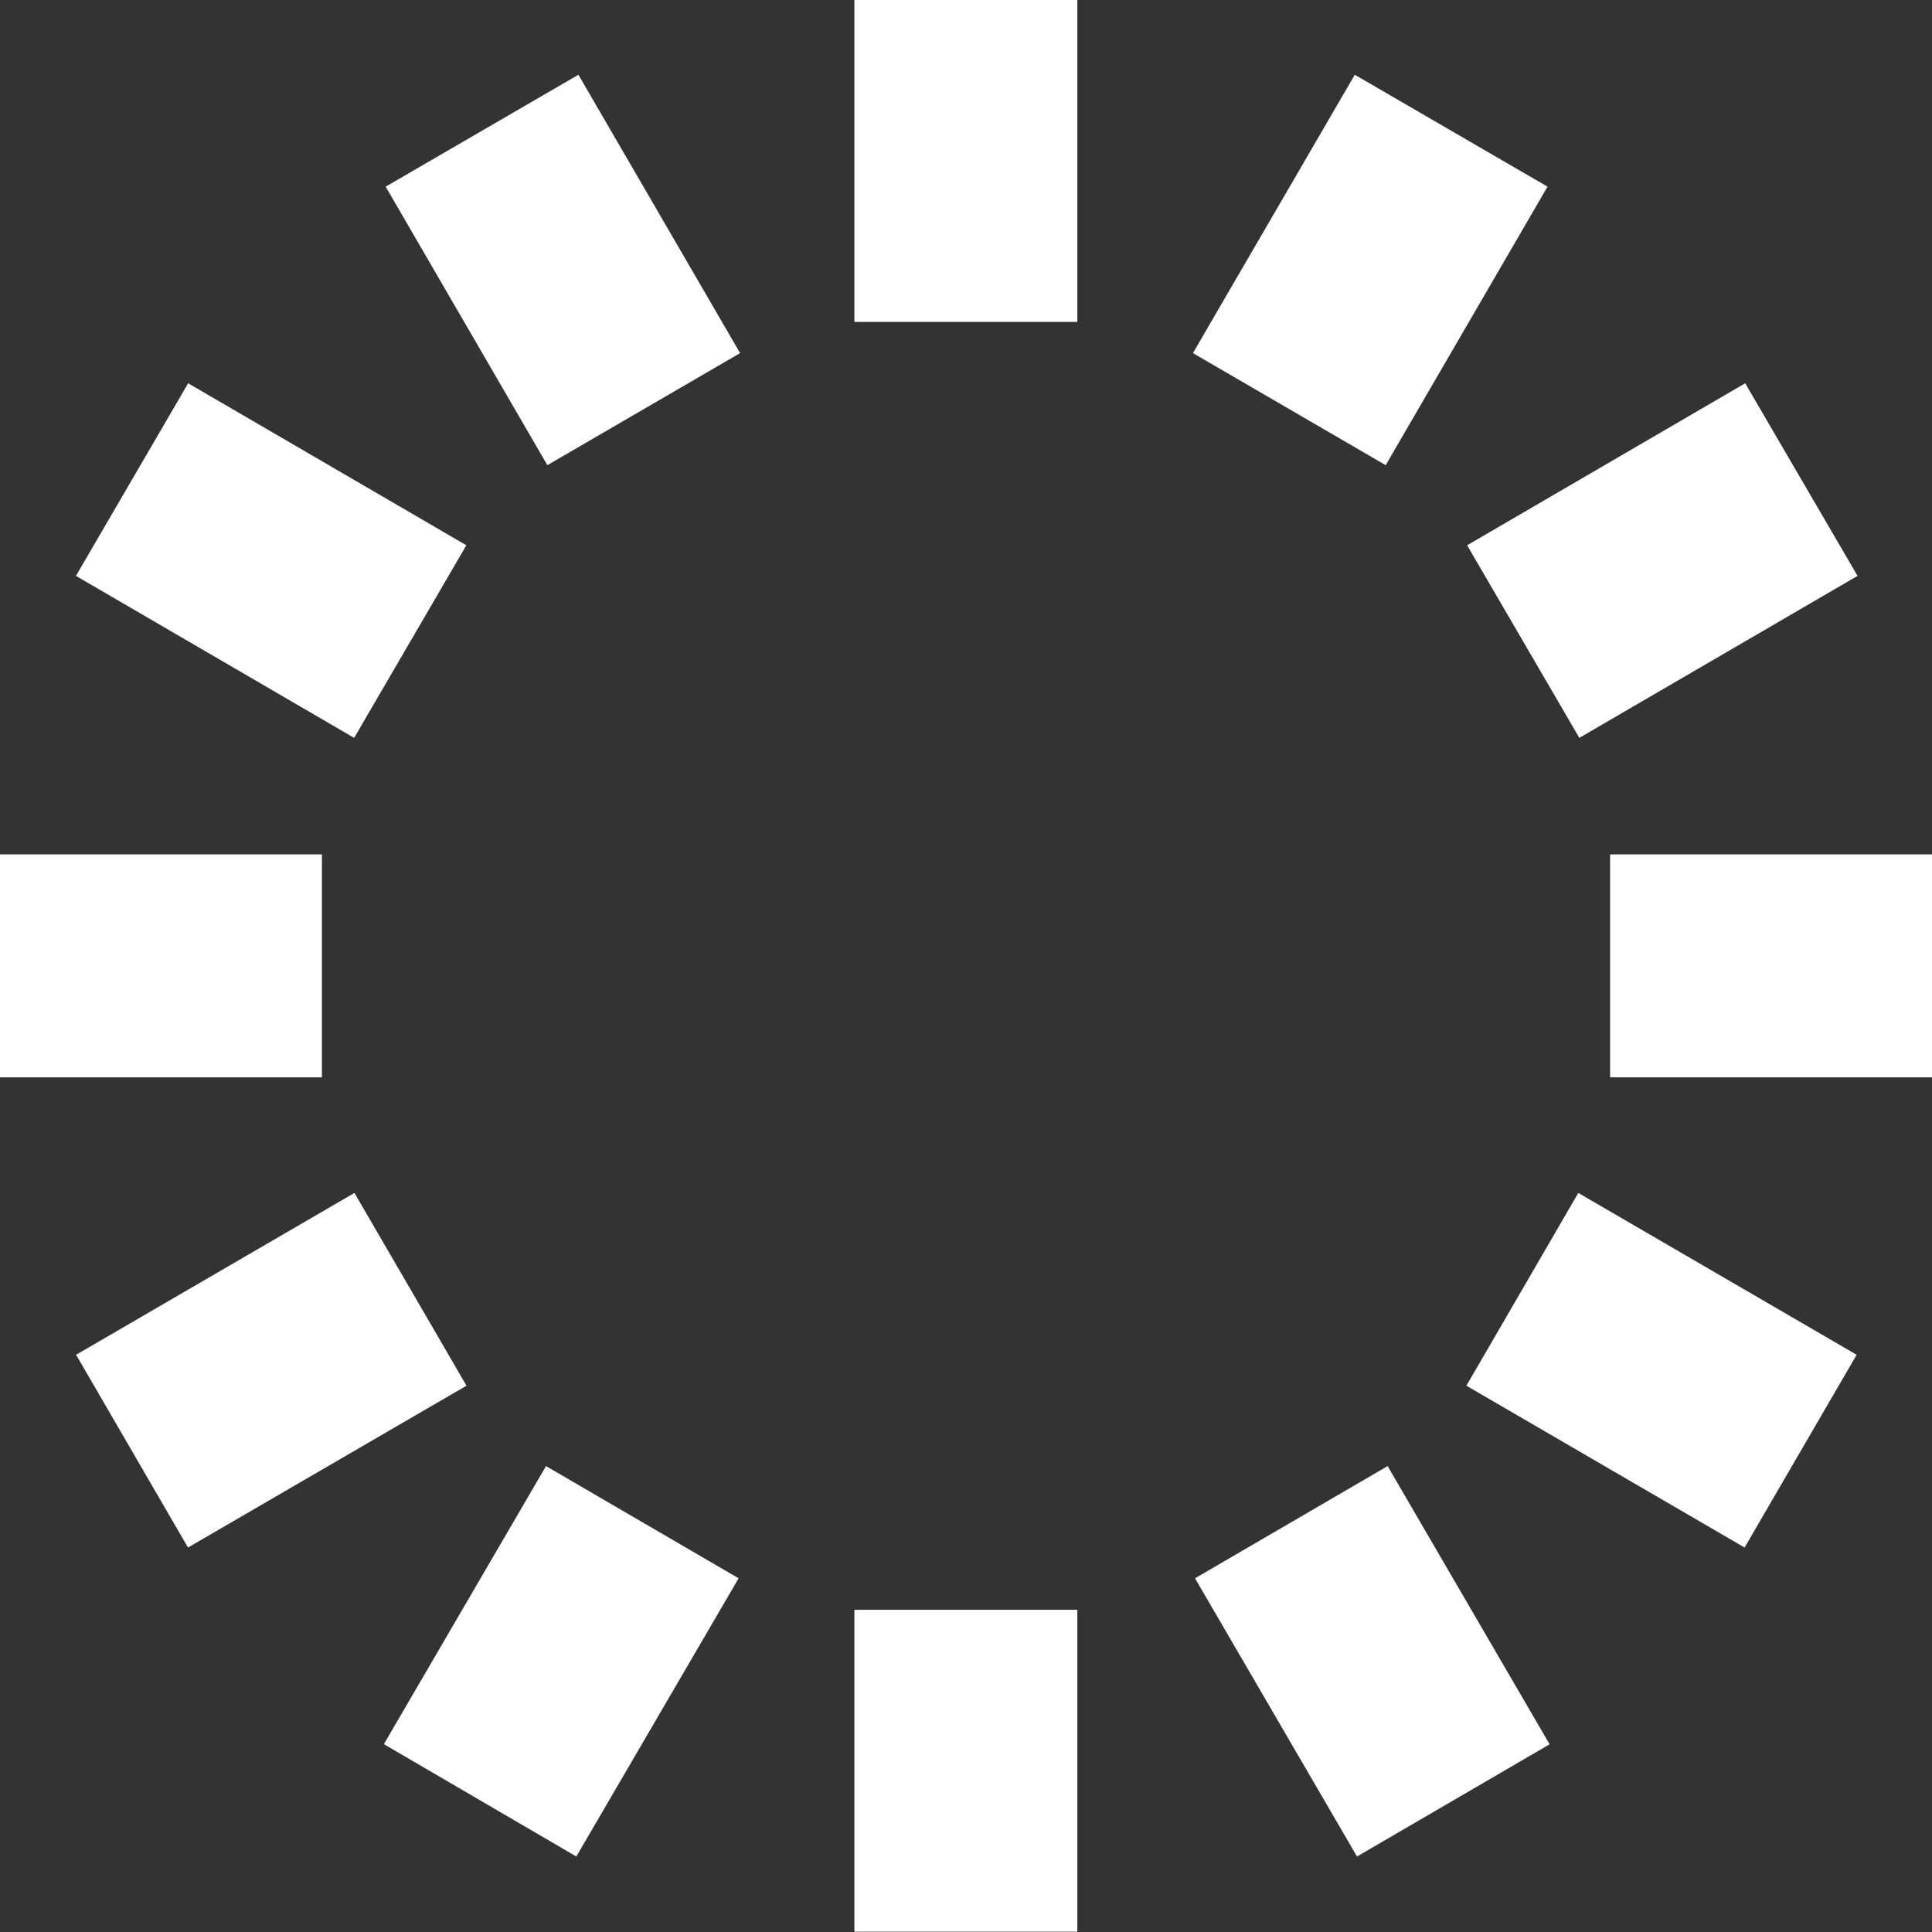 <svg width="13" height="13" viewBox="0 0 13 13" fill="none" xmlns="http://www.w3.org/2000/svg">
<rect x="0" y="0" width="13" height="13" fill="#333333" stroke="none"/>
<path fill-rule="evenodd" clip-rule="evenodd" d="M5.749 2.166V0H7.249V2.166H5.749ZM5.749 12.998V10.832H7.249V12.998H5.749ZM0 7.249H2.166V5.749H0V7.249ZM13 7.249H10.834V5.749H13V7.249ZM9.867 9.324L11.739 10.413L12.493 9.116L10.62 8.027L9.867 9.324ZM10.413 1.256L9.324 3.13L8.027 2.376L9.116 0.503L10.413 1.256ZM10.627 4.965L12.499 3.875L11.743 2.579L9.872 3.669L10.627 4.965ZM9.337 9.865L10.427 11.737L9.131 12.492L8.041 10.62L9.337 9.865ZM2.385 8.027L0.512 9.116L1.265 10.413L3.139 9.324L2.385 8.027ZM3.892 0.503L4.98 2.376L3.683 3.13L2.595 1.256L3.892 0.503ZM3.138 3.669L1.266 2.579L0.511 3.875L2.383 4.965L3.138 3.669ZM4.97 10.62L3.878 12.492L2.583 11.736L3.674 9.865L4.97 10.62Z" fill="white"/>
</svg>
